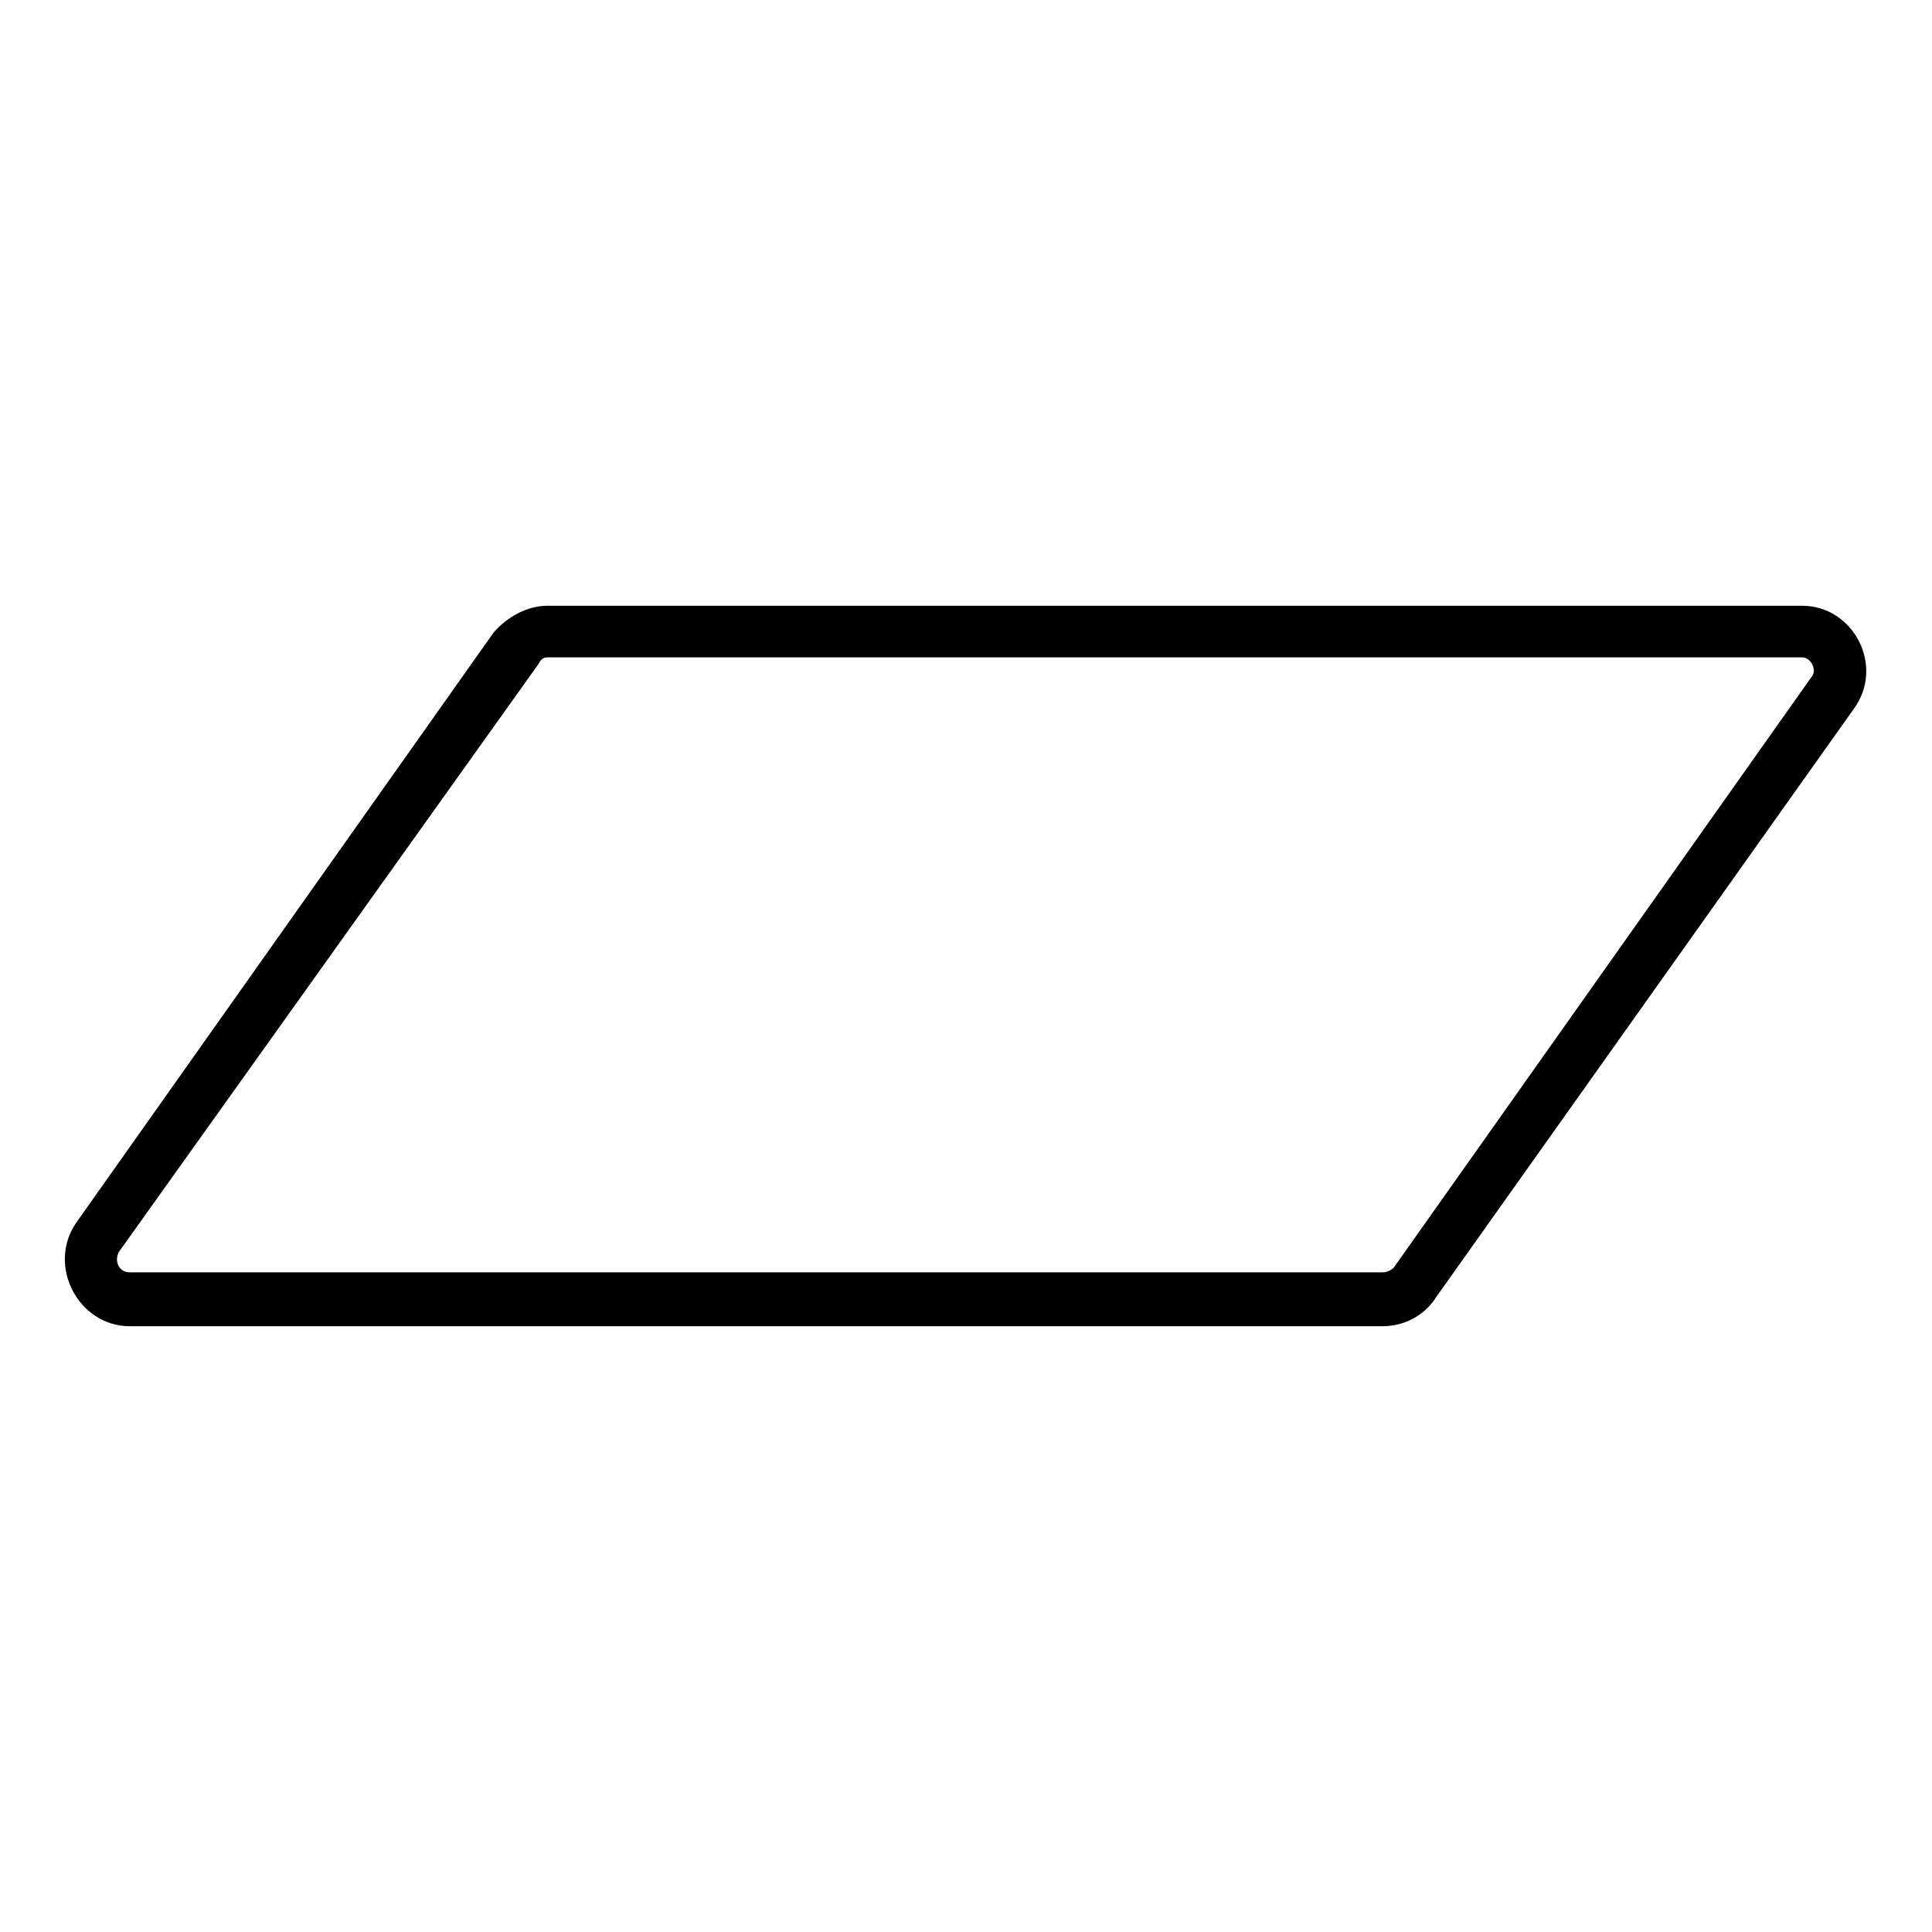 <?xml version="1.0" encoding="UTF-8"?>
<!-- Uploaded to: SVG Repo, www.svgrepo.com, Generator: SVG Repo Mixer Tools -->
<svg fill="#000000" width="800px" height="800px" version="1.1" viewBox="144 144 512 512" xmlns="http://www.w3.org/2000/svg">
 <path d="m289.07 304.53h332.5c13.68 0 22.008 16.059 13.68 27.363l-110.64 155.84c-2.973 4.758-8.328 7.734-14.277 7.734h-331.91c-13.68 0-22.008-16.059-14.277-27.363l110.64-156.44c3.57-4.164 8.922-7.137 14.277-7.137zm0 13.68c-1.191 0-1.785 0.594-2.379 1.785l-111.23 155.84c-1.191 2.379 0 5.352 2.973 5.352h331.91c1.191 0 2.379-0.594 2.973-1.191l110.64-156.44c1.785-1.785 0-5.352-2.379-5.352h-332.5z" fill-rule="evenodd"/>
</svg>